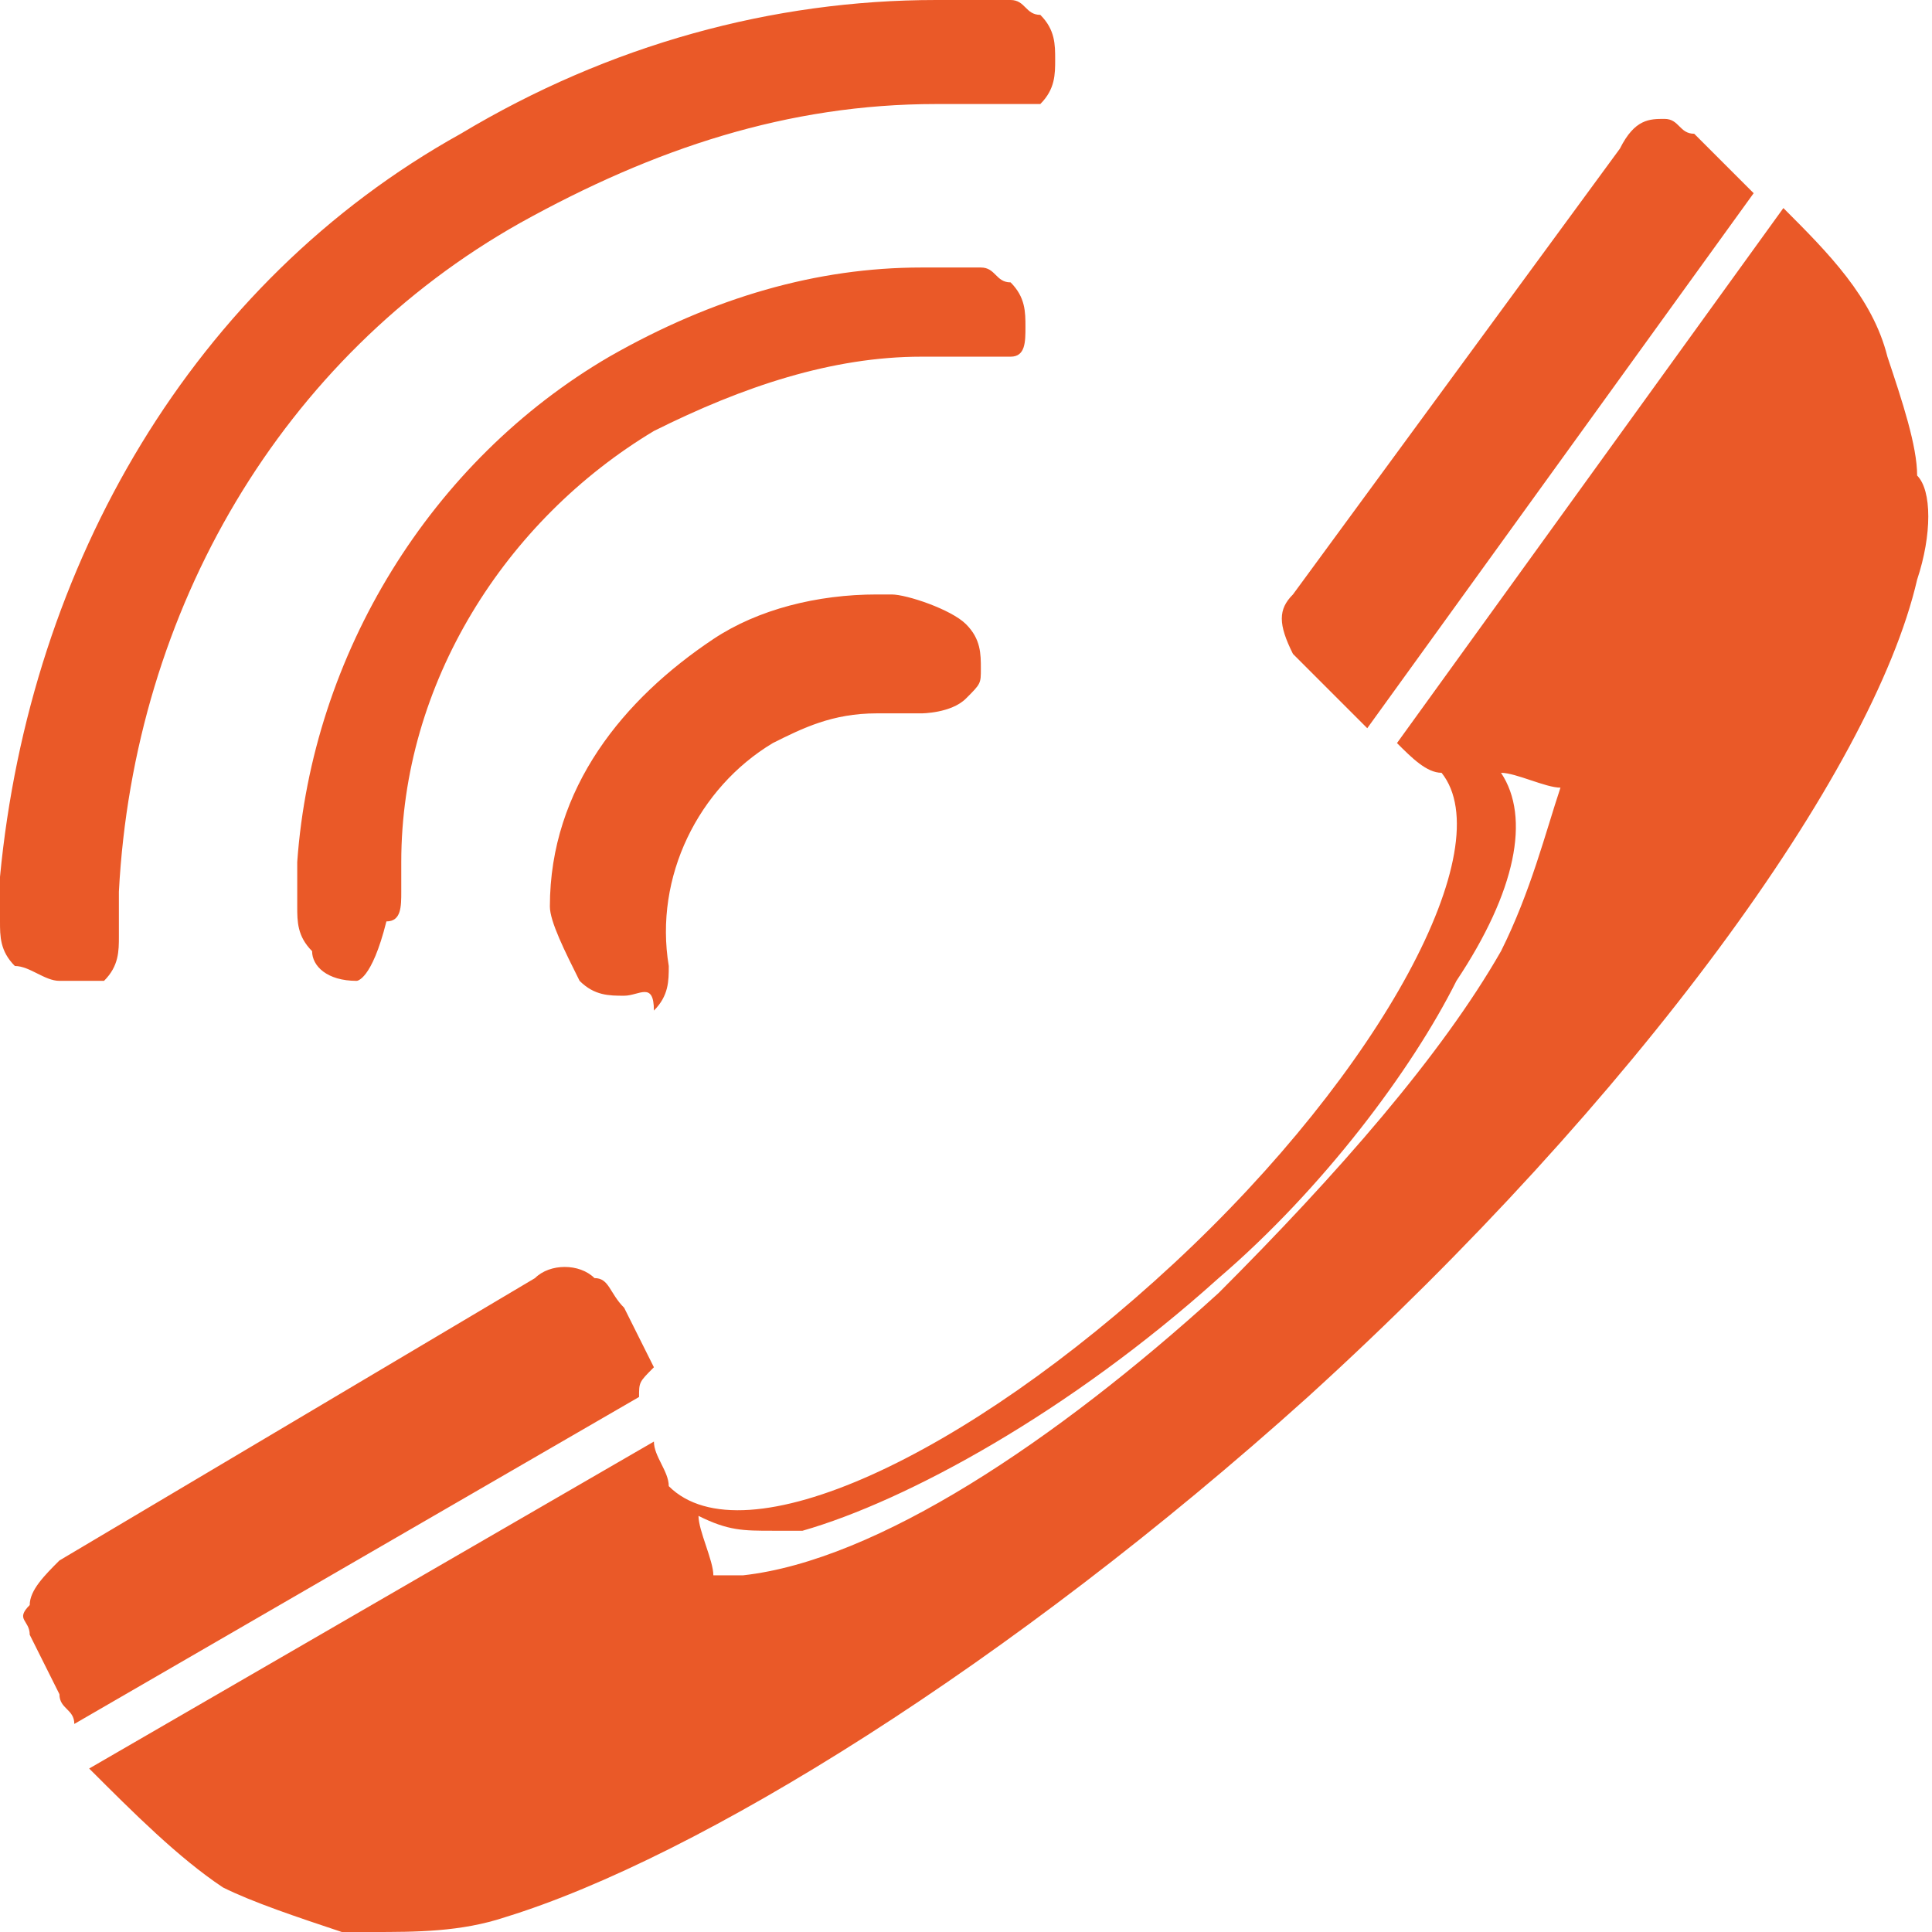 <?xml version="1.0" encoding="utf-8"?>
<!-- Generator: Adobe Illustrator 19.0.0, SVG Export Plug-In . SVG Version: 6.00 Build 0)  -->
<svg version="1.1" id="Layer_1" xmlns="http://www.w3.org/2000/svg" xmlns:xlink="http://www.w3.org/1999/xlink" x="0px" y="0px"
	 width="13px" height="13px" viewBox="-473 274 13 13" style="enable-background:new -473 274 13 13;" xml:space="preserve">
<style type="text/css">
	.st0{fill:#EA5928;}
</style>
<path class="st0" d="M-468.7,283.4l-3.8,2.2c0-0.1-0.1-0.1-0.1-0.2l-0.2-0.4c0-0.1-0.1-0.1,0-0.2c0-0.1,0.1-0.2,0.2-0.3l3.2-1.9
	c0.1-0.1,0.3-0.1,0.4,0c0.1,0,0.1,0.1,0.2,0.2l0.2,0.4C-468.7,283.3-468.7,283.3-468.7,283.4z M-464.2,278.5l0.3,0.3
	c0,0,0.1,0.1,0.1,0.1l2.6-3.6c0,0-0.1-0.1-0.1-0.1l-0.3-0.3c-0.1,0-0.1-0.1-0.2-0.1c-0.1,0-0.2,0-0.3,0.2l-2.2,3
	c-0.1,0.1-0.1,0.2,0,0.4C-464.3,278.4-464.3,278.4-464.2,278.5z M-460.1,277.9c-0.3,1.3-1.9,3.5-4.1,5.5c-2,1.8-4.1,3.1-5.4,3.5
	c-0.3,0.1-0.6,0.1-0.9,0.1c-0.1,0-0.1,0-0.2,0c-0.3-0.1-0.6-0.2-0.8-0.3c-0.3-0.2-0.6-0.5-0.9-0.8l3.8-2.2c0,0.1,0.1,0.2,0.1,0.3
	c0.5,0.5,2-0.2,3.4-1.5c1.4-1.3,2.2-2.8,1.8-3.3l0,0c-0.1,0-0.2-0.1-0.3-0.2l2.6-3.6c0.3,0.3,0.6,0.6,0.7,1c0.1,0.3,0.2,0.6,0.2,0.8
	C-460,277.3-460,277.6-460.1,277.9C-460.1,277.9-460.1,277.9-460.1,277.9z M-462.9,280.4c0.2-0.4,0.3-0.8,0.4-1.1
	c-0.1,0-0.3-0.1-0.4-0.1c0.2,0.3,0.1,0.8-0.3,1.4c-0.3,0.6-0.9,1.4-1.6,2c-1,0.9-2.1,1.5-2.8,1.7c-0.1,0-0.2,0-0.2,0
	c-0.2,0-0.3,0-0.5-0.1l0,0c0,0.1,0.1,0.3,0.1,0.4c0,0,0,0,0,0c0.1,0,0.2,0,0.2,0c0.9-0.1,2.1-0.9,3.2-1.9
	C-464,281.9-463.3,281.1-462.9,280.4z M-468.8,280.7c-0.1,0-0.2,0-0.3-0.1c-0.1-0.2-0.2-0.4-0.2-0.5c0-0.8,0.5-1.4,1.1-1.8
	c0.3-0.2,0.7-0.3,1.1-0.3c0,0,0.1,0,0.1,0c0.1,0,0.4,0.1,0.5,0.2c0.1,0.1,0.1,0.2,0.1,0.3c0,0.1,0,0.1-0.1,0.2
	c-0.1,0.1-0.3,0.1-0.3,0.1c0,0-0.1,0-0.1,0c-0.1,0-0.1,0-0.2,0c-0.3,0-0.5,0.1-0.7,0.2c-0.5,0.3-0.8,0.9-0.7,1.5
	c0,0.1,0,0.2-0.1,0.3C-468.6,280.6-468.7,280.7-468.8,280.7L-468.8,280.7z M-470.6,280.6C-470.7,280.6-470.7,280.6-470.6,280.6
	L-470.6,280.6c-0.2,0-0.3-0.1-0.3-0.2c-0.1-0.1-0.1-0.2-0.1-0.3l0,0l0,0c0,0,0-0.1,0-0.3c0.1-1.4,0.9-2.7,2.1-3.4
	c0.7-0.4,1.4-0.6,2.1-0.6c0.1,0,0.1,0,0.2,0l0.2,0l0,0c0.1,0,0.1,0.1,0.2,0.1c0.1,0.1,0.1,0.2,0.1,0.3l0,0c0,0.1,0,0.2-0.1,0.2
	c0,0-0.1,0-0.1,0c0,0,0,0,0,0l-0.3,0c-0.1,0-0.2,0-0.2,0c-0.6,0-1.2,0.2-1.8,0.5c-1,0.6-1.7,1.7-1.7,2.9l0,0.2c0,0.1,0,0.2-0.1,0.2
	C-470.5,280.6-470.6,280.6-470.6,280.6z M-472.6,280.6C-472.6,280.6-472.6,280.6-472.6,280.6c-0.1,0-0.2-0.1-0.3-0.1
	c-0.1-0.1-0.1-0.2-0.1-0.3v0l0,0c0,0,0-0.1,0-0.3c0.2-2.1,1.3-4,3.1-5c1-0.6,2.1-0.9,3.2-0.9c0.1,0,0.2,0,0.3,0l0.2,0
	c0.1,0,0.1,0.1,0.2,0.1c0.1,0.1,0.1,0.2,0.1,0.3c0,0.1,0,0.2-0.1,0.3c0,0-0.1,0-0.1,0c0,0,0,0,0,0l-0.2,0c-0.1,0-0.2,0-0.4,0
	c-1,0-1.9,0.3-2.8,0.8c-1.6,0.9-2.6,2.6-2.7,4.5l0,0.3c0,0.1,0,0.2-0.1,0.3C-472.4,280.6-472.5,280.6-472.6,280.6z"/>
</svg>
